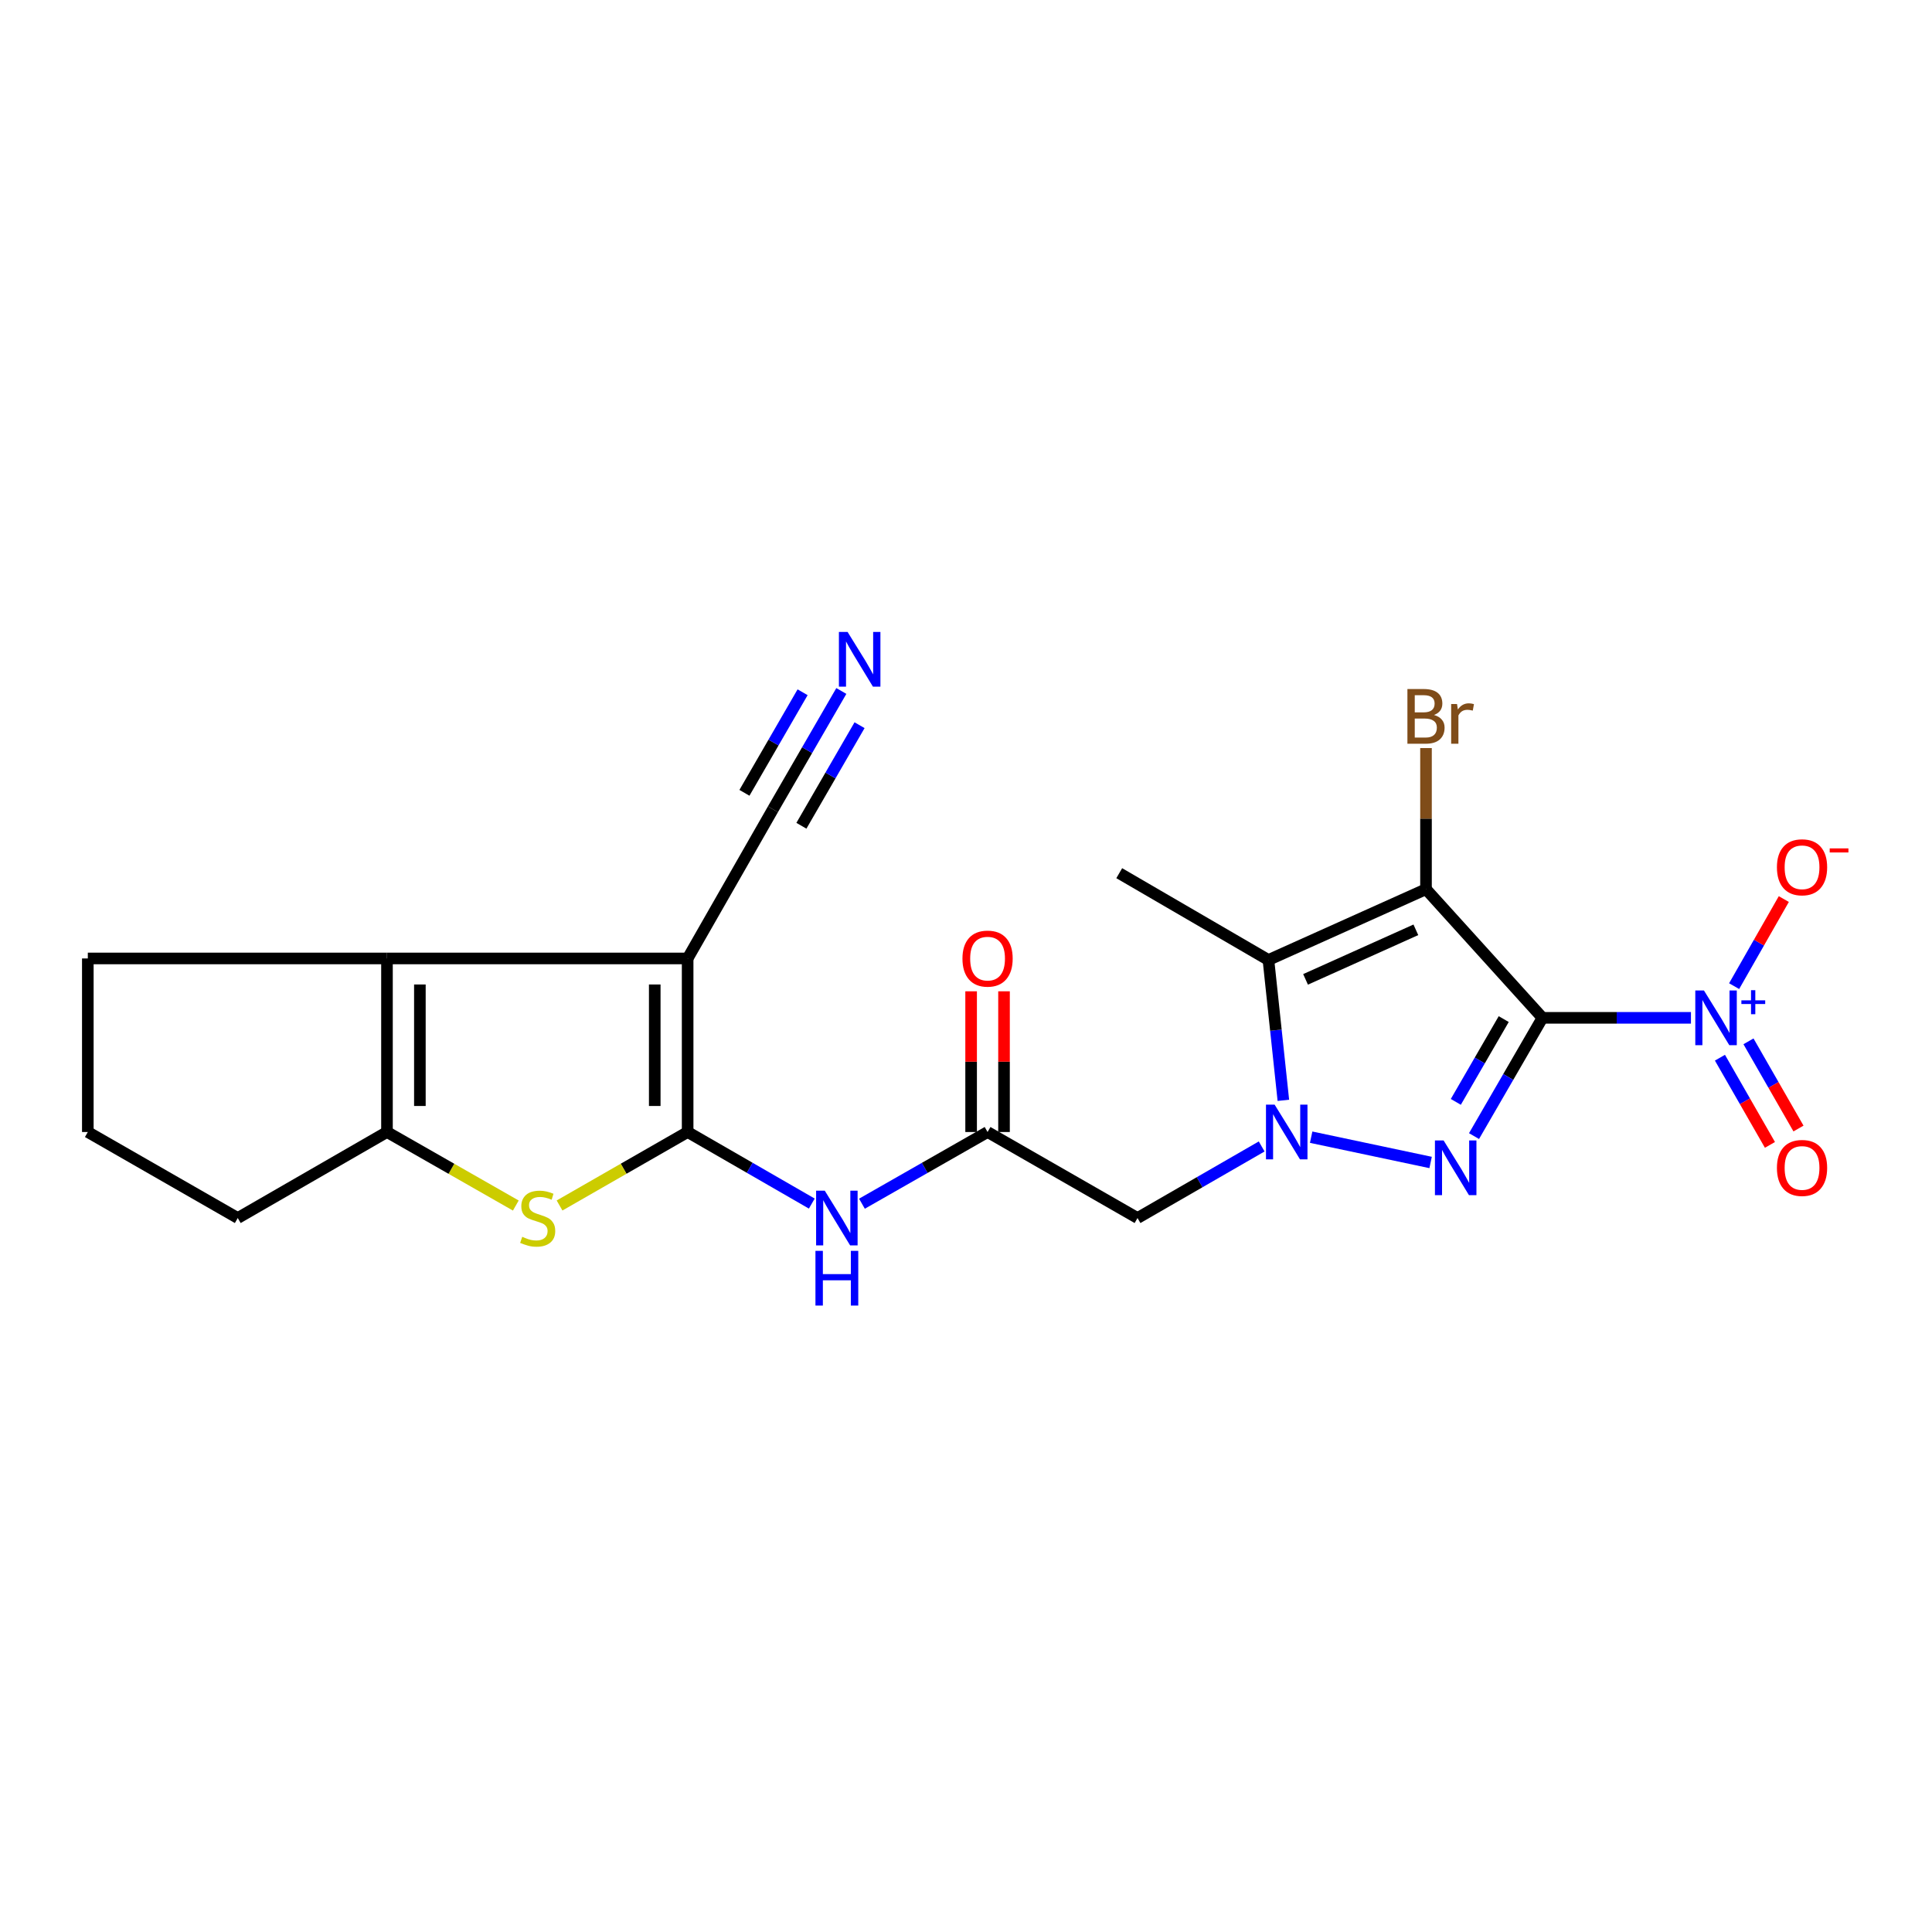 <?xml version='1.0' encoding='iso-8859-1'?>
<svg version='1.1' baseProfile='full'
              xmlns='http://www.w3.org/2000/svg'
                      xmlns:rdkit='http://www.rdkit.org/xml'
                      xmlns:xlink='http://www.w3.org/1999/xlink'
                  xml:space='preserve'
width='1000px' height='1000px' viewBox='0 0 1000 1000'>
<!-- END OF HEADER -->
<rect style='opacity:1.0;fill:#FFFFFF;stroke:none' width='1000' height='1000' x='0' y='0'> </rect>
<path class='bond-0' d='M 798.377,526.83 L 738.096,460.239' style='fill:none;fill-rule:evenodd;stroke:#000000;stroke-width:6px;stroke-linecap:butt;stroke-linejoin:miter;stroke-opacity:1' />
<path class='bond-1' d='M 798.377,526.83 L 780.665,557.435' style='fill:none;fill-rule:evenodd;stroke:#000000;stroke-width:6px;stroke-linecap:butt;stroke-linejoin:miter;stroke-opacity:1' />
<path class='bond-1' d='M 780.665,557.435 L 762.952,588.04' style='fill:none;fill-rule:evenodd;stroke:#0000FF;stroke-width:6px;stroke-linecap:butt;stroke-linejoin:miter;stroke-opacity:1' />
<path class='bond-1' d='M 778.325,527.482 L 765.926,548.905' style='fill:none;fill-rule:evenodd;stroke:#000000;stroke-width:6px;stroke-linecap:butt;stroke-linejoin:miter;stroke-opacity:1' />
<path class='bond-1' d='M 765.926,548.905 L 753.528,570.329' style='fill:none;fill-rule:evenodd;stroke:#0000FF;stroke-width:6px;stroke-linecap:butt;stroke-linejoin:miter;stroke-opacity:1' />
<path class='bond-6' d='M 798.377,526.83 L 836.806,526.83' style='fill:none;fill-rule:evenodd;stroke:#000000;stroke-width:6px;stroke-linecap:butt;stroke-linejoin:miter;stroke-opacity:1' />
<path class='bond-6' d='M 836.806,526.83 L 875.235,526.83' style='fill:none;fill-rule:evenodd;stroke:#0000FF;stroke-width:6px;stroke-linecap:butt;stroke-linejoin:miter;stroke-opacity:1' />
<path class='bond-5' d='M 738.096,460.239 L 656.54,496.888' style='fill:none;fill-rule:evenodd;stroke:#000000;stroke-width:6px;stroke-linecap:butt;stroke-linejoin:miter;stroke-opacity:1' />
<path class='bond-5' d='M 732.843,481.269 L 675.753,506.923' style='fill:none;fill-rule:evenodd;stroke:#000000;stroke-width:6px;stroke-linecap:butt;stroke-linejoin:miter;stroke-opacity:1' />
<path class='bond-17' d='M 738.096,460.239 L 738.096,423.718' style='fill:none;fill-rule:evenodd;stroke:#000000;stroke-width:6px;stroke-linecap:butt;stroke-linejoin:miter;stroke-opacity:1' />
<path class='bond-17' d='M 738.096,423.718 L 738.096,387.198' style='fill:none;fill-rule:evenodd;stroke:#7F4C19;stroke-width:6px;stroke-linecap:butt;stroke-linejoin:miter;stroke-opacity:1' />
<path class='bond-2' d='M 740.485,601.695 L 678.652,588.605' style='fill:none;fill-rule:evenodd;stroke:#0000FF;stroke-width:6px;stroke-linecap:butt;stroke-linejoin:miter;stroke-opacity:1' />
<path class='bond-11' d='M 653.041,593.404 L 620.908,611.926' style='fill:none;fill-rule:evenodd;stroke:#0000FF;stroke-width:6px;stroke-linecap:butt;stroke-linejoin:miter;stroke-opacity:1' />
<path class='bond-11' d='M 620.908,611.926 L 588.776,630.448' style='fill:none;fill-rule:evenodd;stroke:#000000;stroke-width:6px;stroke-linecap:butt;stroke-linejoin:miter;stroke-opacity:1' />
<path class='bond-23' d='M 664.265,569.529 L 660.402,533.209' style='fill:none;fill-rule:evenodd;stroke:#0000FF;stroke-width:6px;stroke-linecap:butt;stroke-linejoin:miter;stroke-opacity:1' />
<path class='bond-23' d='M 660.402,533.209 L 656.54,496.888' style='fill:none;fill-rule:evenodd;stroke:#000000;stroke-width:6px;stroke-linecap:butt;stroke-linejoin:miter;stroke-opacity:1' />
<path class='bond-3' d='M 355.921,585.928 L 388.054,604.45' style='fill:none;fill-rule:evenodd;stroke:#000000;stroke-width:6px;stroke-linecap:butt;stroke-linejoin:miter;stroke-opacity:1' />
<path class='bond-3' d='M 388.054,604.45 L 420.186,622.972' style='fill:none;fill-rule:evenodd;stroke:#0000FF;stroke-width:6px;stroke-linecap:butt;stroke-linejoin:miter;stroke-opacity:1' />
<path class='bond-4' d='M 355.921,585.928 L 355.921,496.093' style='fill:none;fill-rule:evenodd;stroke:#000000;stroke-width:6px;stroke-linecap:butt;stroke-linejoin:miter;stroke-opacity:1' />
<path class='bond-4' d='M 338.893,572.453 L 338.893,509.569' style='fill:none;fill-rule:evenodd;stroke:#000000;stroke-width:6px;stroke-linecap:butt;stroke-linejoin:miter;stroke-opacity:1' />
<path class='bond-7' d='M 355.921,585.928 L 322.774,604.942' style='fill:none;fill-rule:evenodd;stroke:#000000;stroke-width:6px;stroke-linecap:butt;stroke-linejoin:miter;stroke-opacity:1' />
<path class='bond-7' d='M 322.774,604.942 L 289.626,623.956' style='fill:none;fill-rule:evenodd;stroke:#CCCC00;stroke-width:6px;stroke-linecap:butt;stroke-linejoin:miter;stroke-opacity:1' />
<path class='bond-8' d='M 355.921,496.093 L 200.3,496.093' style='fill:none;fill-rule:evenodd;stroke:#000000;stroke-width:6px;stroke-linecap:butt;stroke-linejoin:miter;stroke-opacity:1' />
<path class='bond-13' d='M 355.921,496.093 L 400.063,418.888' style='fill:none;fill-rule:evenodd;stroke:#000000;stroke-width:6px;stroke-linecap:butt;stroke-linejoin:miter;stroke-opacity:1' />
<path class='bond-19' d='M 656.54,496.888 L 579.315,451.961' style='fill:none;fill-rule:evenodd;stroke:#000000;stroke-width:6px;stroke-linecap:butt;stroke-linejoin:miter;stroke-opacity:1' />
<path class='bond-15' d='M 897.582,510.424 L 910.44,487.889' style='fill:none;fill-rule:evenodd;stroke:#0000FF;stroke-width:6px;stroke-linecap:butt;stroke-linejoin:miter;stroke-opacity:1' />
<path class='bond-15' d='M 910.44,487.889 L 923.298,465.354' style='fill:none;fill-rule:evenodd;stroke:#FF0000;stroke-width:6px;stroke-linecap:butt;stroke-linejoin:miter;stroke-opacity:1' />
<path class='bond-16' d='M 890.239,547.462 L 903.18,570.028' style='fill:none;fill-rule:evenodd;stroke:#0000FF;stroke-width:6px;stroke-linecap:butt;stroke-linejoin:miter;stroke-opacity:1' />
<path class='bond-16' d='M 903.18,570.028 L 916.121,592.593' style='fill:none;fill-rule:evenodd;stroke:#FF0000;stroke-width:6px;stroke-linecap:butt;stroke-linejoin:miter;stroke-opacity:1' />
<path class='bond-16' d='M 905.01,538.991 L 917.952,561.556' style='fill:none;fill-rule:evenodd;stroke:#0000FF;stroke-width:6px;stroke-linecap:butt;stroke-linejoin:miter;stroke-opacity:1' />
<path class='bond-16' d='M 917.952,561.556 L 930.893,584.122' style='fill:none;fill-rule:evenodd;stroke:#FF0000;stroke-width:6px;stroke-linecap:butt;stroke-linejoin:miter;stroke-opacity:1' />
<path class='bond-9' d='M 266.984,623.984 L 233.642,604.956' style='fill:none;fill-rule:evenodd;stroke:#CCCC00;stroke-width:6px;stroke-linecap:butt;stroke-linejoin:miter;stroke-opacity:1' />
<path class='bond-9' d='M 233.642,604.956 L 200.3,585.928' style='fill:none;fill-rule:evenodd;stroke:#000000;stroke-width:6px;stroke-linecap:butt;stroke-linejoin:miter;stroke-opacity:1' />
<path class='bond-20' d='M 200.3,496.093 L 45.455,496.093' style='fill:none;fill-rule:evenodd;stroke:#000000;stroke-width:6px;stroke-linecap:butt;stroke-linejoin:miter;stroke-opacity:1' />
<path class='bond-24' d='M 200.3,496.093 L 200.3,585.928' style='fill:none;fill-rule:evenodd;stroke:#000000;stroke-width:6px;stroke-linecap:butt;stroke-linejoin:miter;stroke-opacity:1' />
<path class='bond-24' d='M 217.328,509.569 L 217.328,572.453' style='fill:none;fill-rule:evenodd;stroke:#000000;stroke-width:6px;stroke-linecap:butt;stroke-linejoin:miter;stroke-opacity:1' />
<path class='bond-21' d='M 200.3,585.928 L 123.066,630.448' style='fill:none;fill-rule:evenodd;stroke:#000000;stroke-width:6px;stroke-linecap:butt;stroke-linejoin:miter;stroke-opacity:1' />
<path class='bond-10' d='M 446.14,623.037 L 478.652,604.483' style='fill:none;fill-rule:evenodd;stroke:#0000FF;stroke-width:6px;stroke-linecap:butt;stroke-linejoin:miter;stroke-opacity:1' />
<path class='bond-10' d='M 478.652,604.483 L 511.164,585.928' style='fill:none;fill-rule:evenodd;stroke:#000000;stroke-width:6px;stroke-linecap:butt;stroke-linejoin:miter;stroke-opacity:1' />
<path class='bond-12' d='M 588.776,630.448 L 511.164,585.928' style='fill:none;fill-rule:evenodd;stroke:#000000;stroke-width:6px;stroke-linecap:butt;stroke-linejoin:miter;stroke-opacity:1' />
<path class='bond-18' d='M 519.678,585.928 L 519.678,549.514' style='fill:none;fill-rule:evenodd;stroke:#000000;stroke-width:6px;stroke-linecap:butt;stroke-linejoin:miter;stroke-opacity:1' />
<path class='bond-18' d='M 519.678,549.514 L 519.678,513.099' style='fill:none;fill-rule:evenodd;stroke:#FF0000;stroke-width:6px;stroke-linecap:butt;stroke-linejoin:miter;stroke-opacity:1' />
<path class='bond-18' d='M 502.65,585.928 L 502.65,549.514' style='fill:none;fill-rule:evenodd;stroke:#000000;stroke-width:6px;stroke-linecap:butt;stroke-linejoin:miter;stroke-opacity:1' />
<path class='bond-18' d='M 502.65,549.514 L 502.65,513.099' style='fill:none;fill-rule:evenodd;stroke:#FF0000;stroke-width:6px;stroke-linecap:butt;stroke-linejoin:miter;stroke-opacity:1' />
<path class='bond-14' d='M 400.063,418.888 L 417.769,388.269' style='fill:none;fill-rule:evenodd;stroke:#000000;stroke-width:6px;stroke-linecap:butt;stroke-linejoin:miter;stroke-opacity:1' />
<path class='bond-14' d='M 417.769,388.269 L 435.476,357.65' style='fill:none;fill-rule:evenodd;stroke:#0000FF;stroke-width:6px;stroke-linecap:butt;stroke-linejoin:miter;stroke-opacity:1' />
<path class='bond-14' d='M 414.804,427.413 L 429.854,401.387' style='fill:none;fill-rule:evenodd;stroke:#000000;stroke-width:6px;stroke-linecap:butt;stroke-linejoin:miter;stroke-opacity:1' />
<path class='bond-14' d='M 429.854,401.387 L 444.905,375.361' style='fill:none;fill-rule:evenodd;stroke:#0000FF;stroke-width:6px;stroke-linecap:butt;stroke-linejoin:miter;stroke-opacity:1' />
<path class='bond-14' d='M 385.322,410.364 L 400.372,384.338' style='fill:none;fill-rule:evenodd;stroke:#000000;stroke-width:6px;stroke-linecap:butt;stroke-linejoin:miter;stroke-opacity:1' />
<path class='bond-14' d='M 400.372,384.338 L 415.423,358.311' style='fill:none;fill-rule:evenodd;stroke:#0000FF;stroke-width:6px;stroke-linecap:butt;stroke-linejoin:miter;stroke-opacity:1' />
<path class='bond-25' d='M 45.455,496.093 L 45.455,585.928' style='fill:none;fill-rule:evenodd;stroke:#000000;stroke-width:6px;stroke-linecap:butt;stroke-linejoin:miter;stroke-opacity:1' />
<path class='bond-22' d='M 123.066,630.448 L 45.455,585.928' style='fill:none;fill-rule:evenodd;stroke:#000000;stroke-width:6px;stroke-linecap:butt;stroke-linejoin:miter;stroke-opacity:1' />
<path  class='atom-2' d='M 747.2 590.282
L 756.48 605.282
Q 757.4 606.762, 758.88 609.442
Q 760.36 612.122, 760.44 612.282
L 760.44 590.282
L 764.2 590.282
L 764.2 618.602
L 760.32 618.602
L 750.36 602.202
Q 749.2 600.282, 747.96 598.082
Q 746.76 595.882, 746.4 595.202
L 746.4 618.602
L 742.72 618.602
L 742.72 590.282
L 747.2 590.282
' fill='#0000FF'/>
<path  class='atom-3' d='M 659.749 571.768
L 669.029 586.768
Q 669.949 588.248, 671.429 590.928
Q 672.909 593.608, 672.989 593.768
L 672.989 571.768
L 676.749 571.768
L 676.749 600.088
L 672.869 600.088
L 662.909 583.688
Q 661.749 581.768, 660.509 579.568
Q 659.309 577.368, 658.949 576.688
L 658.949 600.088
L 655.269 600.088
L 655.269 571.768
L 659.749 571.768
' fill='#0000FF'/>
<path  class='atom-7' d='M 881.961 512.67
L 891.241 527.67
Q 892.161 529.15, 893.641 531.83
Q 895.121 534.51, 895.201 534.67
L 895.201 512.67
L 898.961 512.67
L 898.961 540.99
L 895.081 540.99
L 885.121 524.59
Q 883.961 522.67, 882.721 520.47
Q 881.521 518.27, 881.161 517.59
L 881.161 540.99
L 877.481 540.99
L 877.481 512.67
L 881.961 512.67
' fill='#0000FF'/>
<path  class='atom-7' d='M 901.337 517.775
L 906.327 517.775
L 906.327 512.521
L 908.544 512.521
L 908.544 517.775
L 913.666 517.775
L 913.666 519.675
L 908.544 519.675
L 908.544 524.955
L 906.327 524.955
L 906.327 519.675
L 901.337 519.675
L 901.337 517.775
' fill='#0000FF'/>
<path  class='atom-8' d='M 270.309 640.168
Q 270.629 640.288, 271.949 640.848
Q 273.269 641.408, 274.709 641.768
Q 276.189 642.088, 277.629 642.088
Q 280.309 642.088, 281.869 640.808
Q 283.429 639.488, 283.429 637.208
Q 283.429 635.648, 282.629 634.688
Q 281.869 633.728, 280.669 633.208
Q 279.469 632.688, 277.469 632.088
Q 274.949 631.328, 273.429 630.608
Q 271.949 629.888, 270.869 628.368
Q 269.829 626.848, 269.829 624.288
Q 269.829 620.728, 272.229 618.528
Q 274.669 616.328, 279.469 616.328
Q 282.749 616.328, 286.469 617.888
L 285.549 620.968
Q 282.149 619.568, 279.589 619.568
Q 276.829 619.568, 275.309 620.728
Q 273.789 621.848, 273.829 623.808
Q 273.829 625.328, 274.589 626.248
Q 275.389 627.168, 276.509 627.688
Q 277.669 628.208, 279.589 628.808
Q 282.149 629.608, 283.669 630.408
Q 285.189 631.208, 286.269 632.848
Q 287.389 634.448, 287.389 637.208
Q 287.389 641.128, 284.749 643.248
Q 282.149 645.328, 277.789 645.328
Q 275.269 645.328, 273.349 644.768
Q 271.469 644.248, 269.229 643.328
L 270.309 640.168
' fill='#CCCC00'/>
<path  class='atom-11' d='M 426.895 616.288
L 436.175 631.288
Q 437.095 632.768, 438.575 635.448
Q 440.055 638.128, 440.135 638.288
L 440.135 616.288
L 443.895 616.288
L 443.895 644.608
L 440.015 644.608
L 430.055 628.208
Q 428.895 626.288, 427.655 624.088
Q 426.455 621.888, 426.095 621.208
L 426.095 644.608
L 422.415 644.608
L 422.415 616.288
L 426.895 616.288
' fill='#0000FF'/>
<path  class='atom-11' d='M 422.075 647.44
L 425.915 647.44
L 425.915 659.48
L 440.395 659.48
L 440.395 647.44
L 444.235 647.44
L 444.235 675.76
L 440.395 675.76
L 440.395 662.68
L 425.915 662.68
L 425.915 675.76
L 422.075 675.76
L 422.075 647.44
' fill='#0000FF'/>
<path  class='atom-15' d='M 438.701 327.088
L 447.981 342.088
Q 448.901 343.568, 450.381 346.248
Q 451.861 348.928, 451.941 349.088
L 451.941 327.088
L 455.701 327.088
L 455.701 355.408
L 451.821 355.408
L 441.861 339.008
Q 440.701 337.088, 439.461 334.888
Q 438.261 332.688, 437.901 332.008
L 437.901 355.408
L 434.221 355.408
L 434.221 327.088
L 438.701 327.088
' fill='#0000FF'/>
<path  class='atom-16' d='M 919.732 448.901
Q 919.732 442.101, 923.092 438.301
Q 926.452 434.501, 932.732 434.501
Q 939.012 434.501, 942.372 438.301
Q 945.732 442.101, 945.732 448.901
Q 945.732 455.781, 942.332 459.701
Q 938.932 463.581, 932.732 463.581
Q 926.492 463.581, 923.092 459.701
Q 919.732 455.821, 919.732 448.901
M 932.732 460.381
Q 937.052 460.381, 939.372 457.501
Q 941.732 454.581, 941.732 448.901
Q 941.732 443.341, 939.372 440.541
Q 937.052 437.701, 932.732 437.701
Q 928.412 437.701, 926.052 440.501
Q 923.732 443.301, 923.732 448.901
Q 923.732 454.621, 926.052 457.501
Q 928.412 460.381, 932.732 460.381
' fill='#FF0000'/>
<path  class='atom-16' d='M 947.052 439.123
L 956.74 439.123
L 956.74 441.235
L 947.052 441.235
L 947.052 439.123
' fill='#FF0000'/>
<path  class='atom-17' d='M 919.732 604.522
Q 919.732 597.722, 923.092 593.922
Q 926.452 590.122, 932.732 590.122
Q 939.012 590.122, 942.372 593.922
Q 945.732 597.722, 945.732 604.522
Q 945.732 611.402, 942.332 615.322
Q 938.932 619.202, 932.732 619.202
Q 926.492 619.202, 923.092 615.322
Q 919.732 611.442, 919.732 604.522
M 932.732 616.002
Q 937.052 616.002, 939.372 613.122
Q 941.732 610.202, 941.732 604.522
Q 941.732 598.962, 939.372 596.162
Q 937.052 593.322, 932.732 593.322
Q 928.412 593.322, 926.052 596.122
Q 923.732 598.922, 923.732 604.522
Q 923.732 610.242, 926.052 613.122
Q 928.412 616.002, 932.732 616.002
' fill='#FF0000'/>
<path  class='atom-18' d='M 742.236 370.082
Q 744.956 370.842, 746.316 372.522
Q 747.716 374.162, 747.716 376.602
Q 747.716 380.522, 745.196 382.762
Q 742.716 384.962, 737.996 384.962
L 728.476 384.962
L 728.476 356.642
L 736.836 356.642
Q 741.676 356.642, 744.116 358.602
Q 746.556 360.562, 746.556 364.162
Q 746.556 368.442, 742.236 370.082
M 732.276 359.842
L 732.276 368.722
L 736.836 368.722
Q 739.636 368.722, 741.076 367.602
Q 742.556 366.442, 742.556 364.162
Q 742.556 359.842, 736.836 359.842
L 732.276 359.842
M 737.996 381.762
Q 740.756 381.762, 742.236 380.442
Q 743.716 379.122, 743.716 376.602
Q 743.716 374.282, 742.076 373.122
Q 740.476 371.922, 737.396 371.922
L 732.276 371.922
L 732.276 381.762
L 737.996 381.762
' fill='#7F4C19'/>
<path  class='atom-18' d='M 754.156 364.402
L 754.596 367.242
Q 756.756 364.042, 760.276 364.042
Q 761.396 364.042, 762.916 364.442
L 762.316 367.802
Q 760.596 367.402, 759.636 367.402
Q 757.956 367.402, 756.836 368.082
Q 755.756 368.722, 754.876 370.282
L 754.876 384.962
L 751.116 384.962
L 751.116 364.402
L 754.156 364.402
' fill='#7F4C19'/>
<path  class='atom-19' d='M 498.164 496.173
Q 498.164 489.373, 501.524 485.573
Q 504.884 481.773, 511.164 481.773
Q 517.444 481.773, 520.804 485.573
Q 524.164 489.373, 524.164 496.173
Q 524.164 503.053, 520.764 506.973
Q 517.364 510.853, 511.164 510.853
Q 504.924 510.853, 501.524 506.973
Q 498.164 503.093, 498.164 496.173
M 511.164 507.653
Q 515.484 507.653, 517.804 504.773
Q 520.164 501.853, 520.164 496.173
Q 520.164 490.613, 517.804 487.813
Q 515.484 484.973, 511.164 484.973
Q 506.844 484.973, 504.484 487.773
Q 502.164 490.573, 502.164 496.173
Q 502.164 501.893, 504.484 504.773
Q 506.844 507.653, 511.164 507.653
' fill='#FF0000'/>
</svg>

